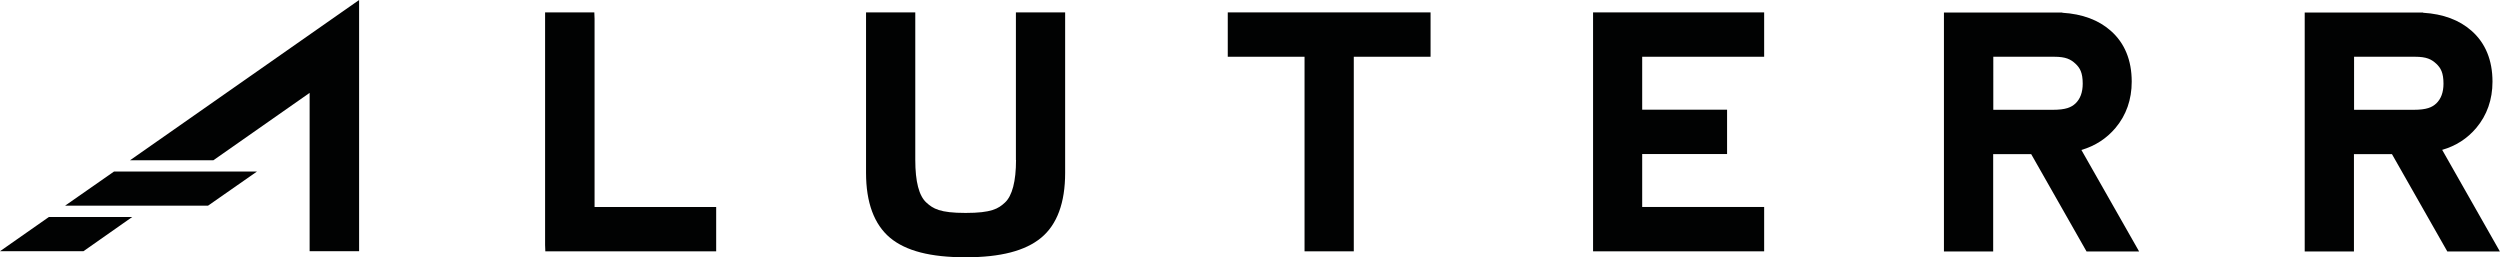 <?xml version="1.0" encoding="utf-8"?>
<svg xmlns="http://www.w3.org/2000/svg" id="Ebene_1" style="enable-background:new 0 0 2096.9 215.8;" version="1.1" viewBox="0 0 2096.9 215.8" x="0px" y="0px">
<style type="text/css">
	.st0{fill:#010202;}
</style>
<g>
	<path class="st0" d="M2048.4,125.7c11.5-3.3,21.1-9.5,28.6-18.4c9-10.7,13.6-23.8,13.6-38.8c0-18-5.9-32.4-17.6-42.7&#xA;		c-10.2-9-23.8-14.1-40.6-15.1v-0.2h-99.3v200.4h41.3v-81.6h31.9l46.4,81.6h44.1L2048.4,125.7z M2049.5,70.2&#xA;		c0,7.3-2.1,12.8-6.1,16.6c-3.5,3.2-7.9,5.3-19.1,5.3h-49.8V47.6h51.1c9.7,0,13.8,2.1,17.9,5.9C2047.2,57,2049.5,61,2049.5,70.2"/>
	<polygon class="st0" points="498.7,15.7 498.5,10.4 457.2,10.4 457.2,205.5 457.4,210.8 600.7,210.8 600.7,173.6 498.7,173.6"/>
	<path class="st0" d="M852.2,134.2c0,17.8-3.2,30.1-9.3,35.7c-5.5,5.1-11.2,8.7-33,8.7c-21.7,0-27.3-3.6-32.9-8.7&#xA;		c-6.2-5.6-9.3-17.6-9.3-35.7V10.4h-41.3V145c0,24.9,6.8,43.2,20.1,54.4c13.3,11.1,34,16.4,63.4,16.4c29.4,0,50.1-5.4,63.4-16.4&#xA;		c13.4-11.1,20.1-29.4,20.1-54.4V10.4h-41.3V134.2z"/>
	<path class="st0" d="M1774.4,107.3c9-10.7,13.6-23.8,13.6-38.8c0-18-5.9-32.4-17.6-42.7c-10.2-9-23.8-14.1-40.6-15.1v-0.2h-99.3&#xA;		v200.4h41.3v-81.6h31.9l46.4,81.6h44.1l-48.4-85.1C1757.3,122.4,1766.9,116.2,1774.4,107.3 M1746.9,70.2c0,7.3-2.1,12.8-6.1,16.6&#xA;		c-3.5,3.2-7.9,5.3-19.1,5.3h-49.8V47.6h51.1c9.7,0,13.8,2.1,17.9,5.9C1744.6,57,1746.9,61,1746.9,70.2"/>
	<polygon class="st0" points="1029.8,47.6 1094.2,47.6 1094.2,210.8 1135.5,210.8 1135.5,47.6 1199.9,47.6 1199.9,10.4 1029.8,10.4"/>
	<polygon class="st0" points="1336.2,210.8 1479.7,210.8 1479.7,173.6 1377.4,173.6 1377.4,129.2 1448.6,129.2 1448.6,92 1377.4,92 &#xA;		1377.4,47.6 1479.7,47.6 1479.7,10.4 1336.2,10.4"/>
	<polygon class="st0" points="0,210.7 70,210.7 110.9,182 41,182"/>
	<polygon class="st0" points="54.6,172.5 174.5,172.5 215.5,143.9 95.6,143.9"/>
	<polygon class="st0" points="109.1,134.4 179,134.4 259.7,77.9 259.7,210.7 301.2,210.7 301.2,0"/>
</g>
</svg>